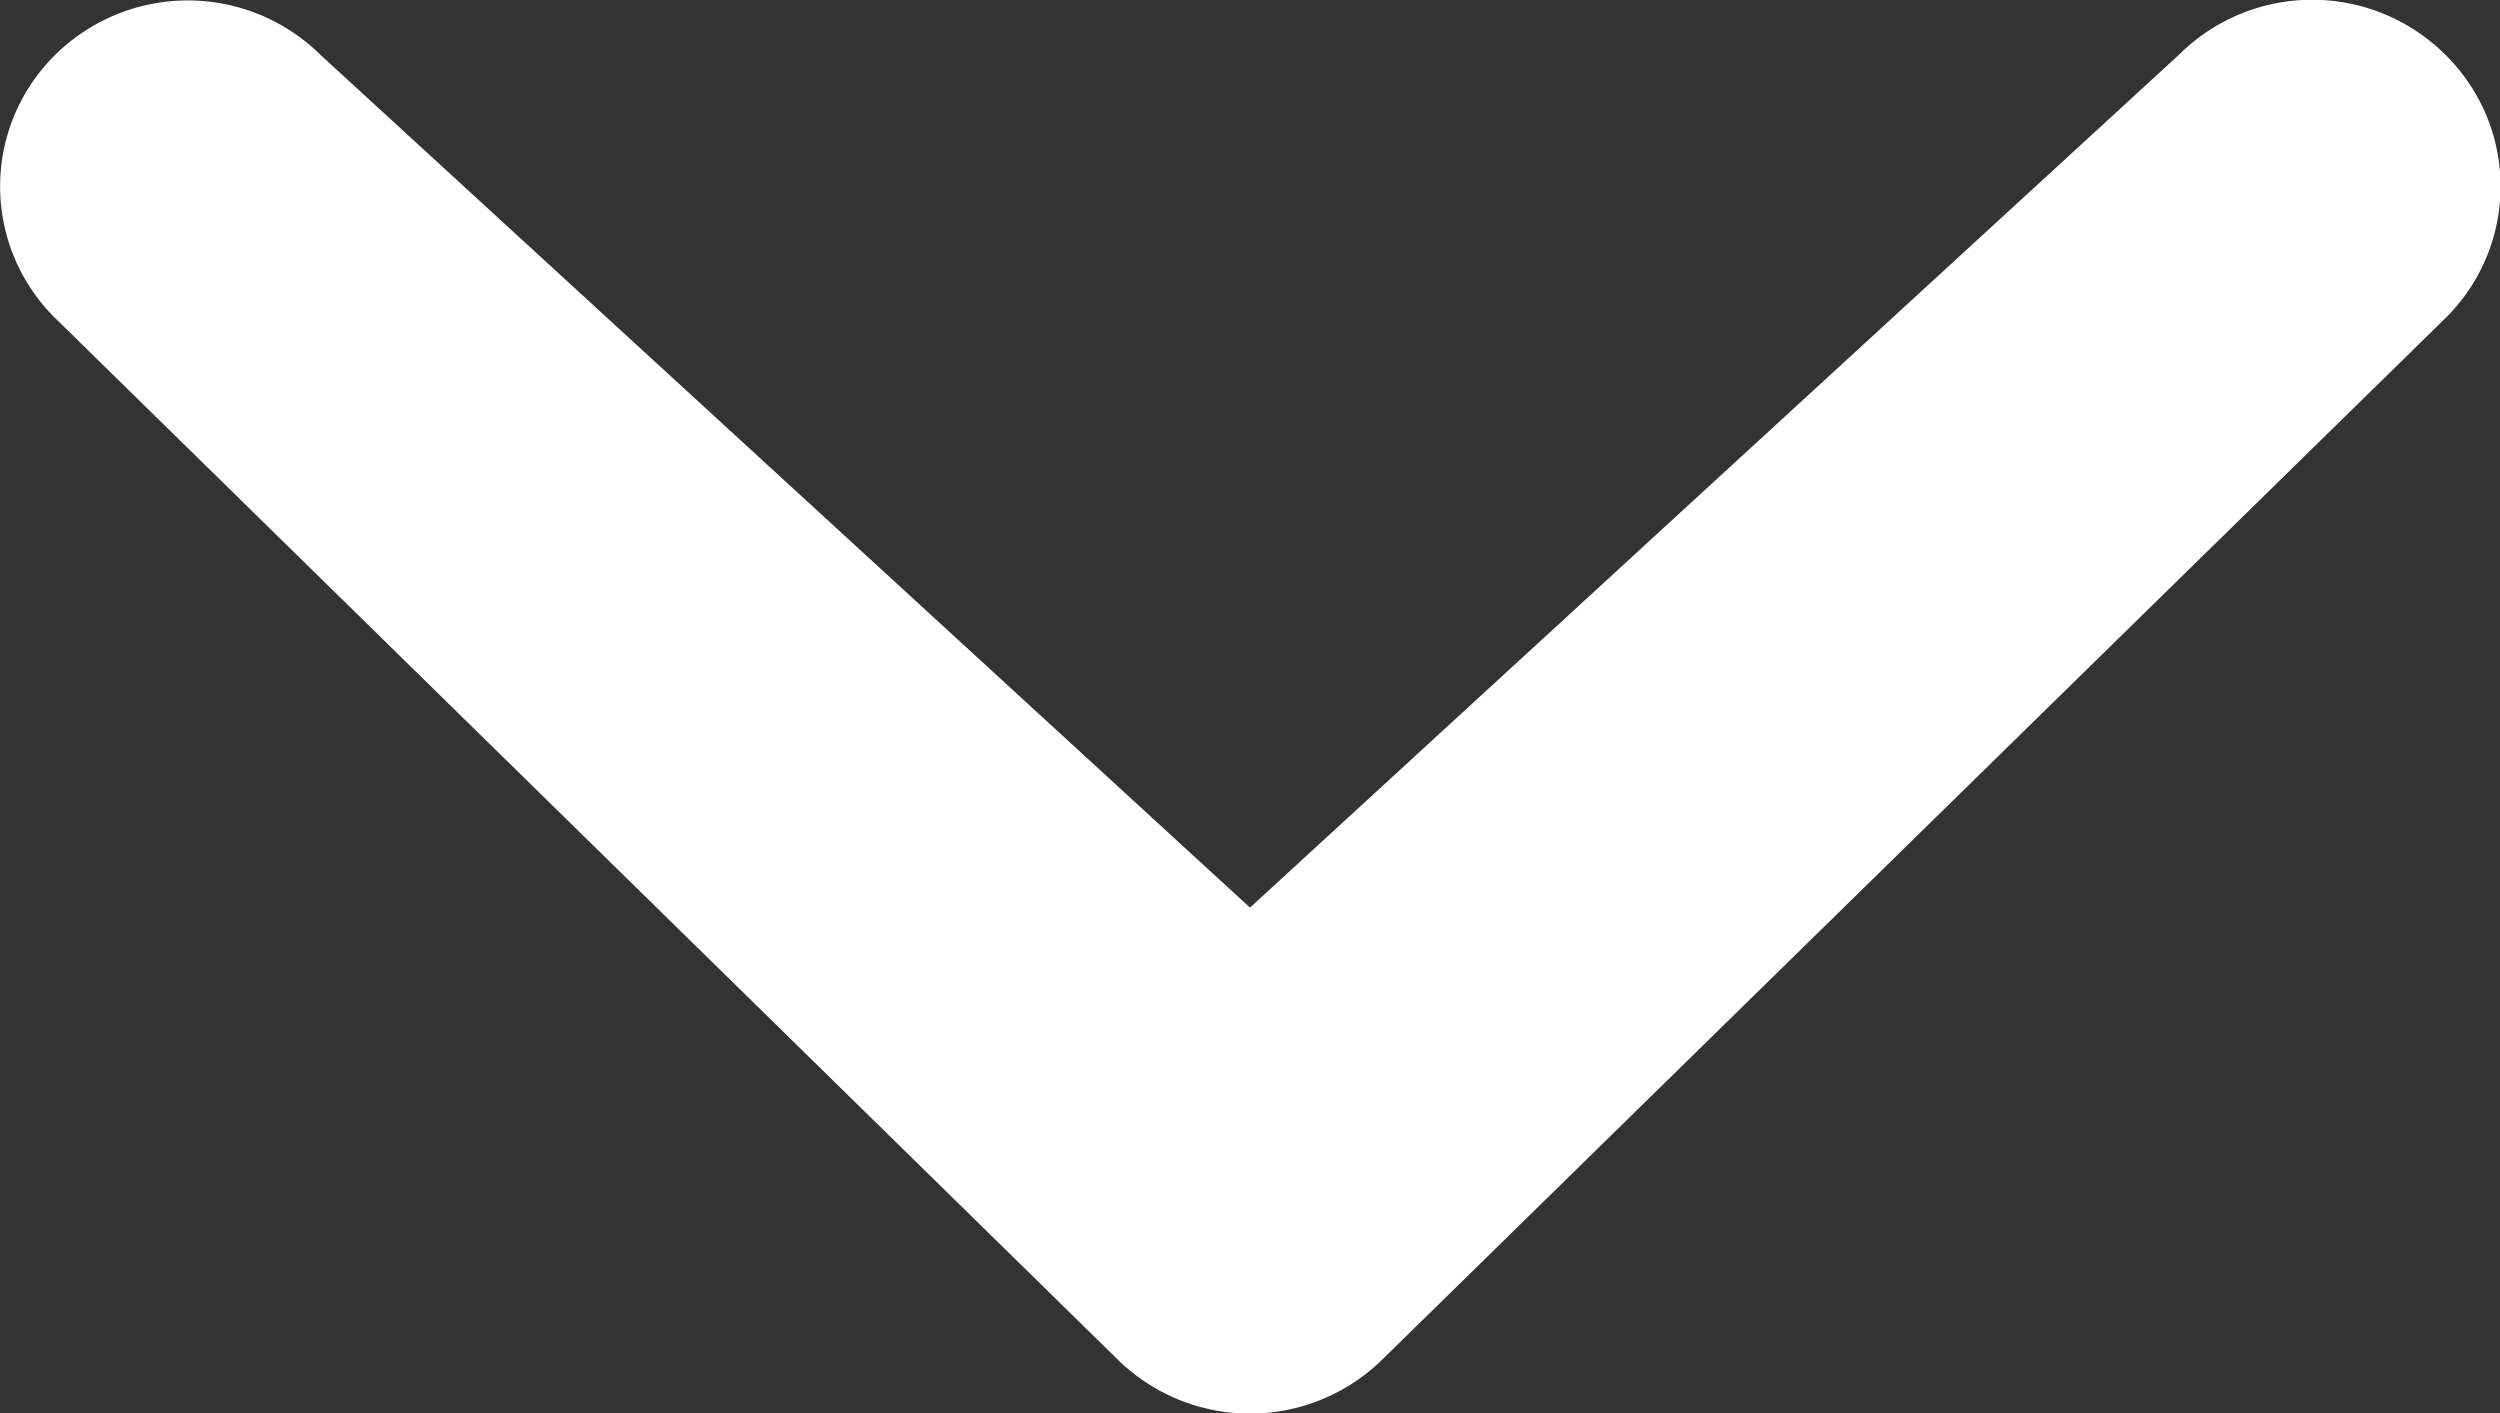 <?xml version="1.0"?>
<svg xmlns="http://www.w3.org/2000/svg" viewBox="0 0 36.8 20.8" width="36.8" height="20.8" x="0" y="0"><rect x="0" y="0" width="36.8" height="20.8" fill="#333333" stroke="none"/><defs><style>.cls-1{fill:#fff;}</style></defs><title>arr_scroll</title><g id="Layer_2" data-name="Layer 2"><g id="Layer_1-2" data-name="Layer 1"><path class="cls-1" d="M32.07.81A2.78,2.78,0,0,1,36,.81a2.72,2.72,0,0,1,0,3.87L20.36,20a2.78,2.78,0,0,1-3.92,0L.81,4.68A2.72,2.72,0,0,1,.81.81a2.78,2.78,0,0,1,3.91,0L18.4,13.36Zm0,0"/></g></g></svg>
